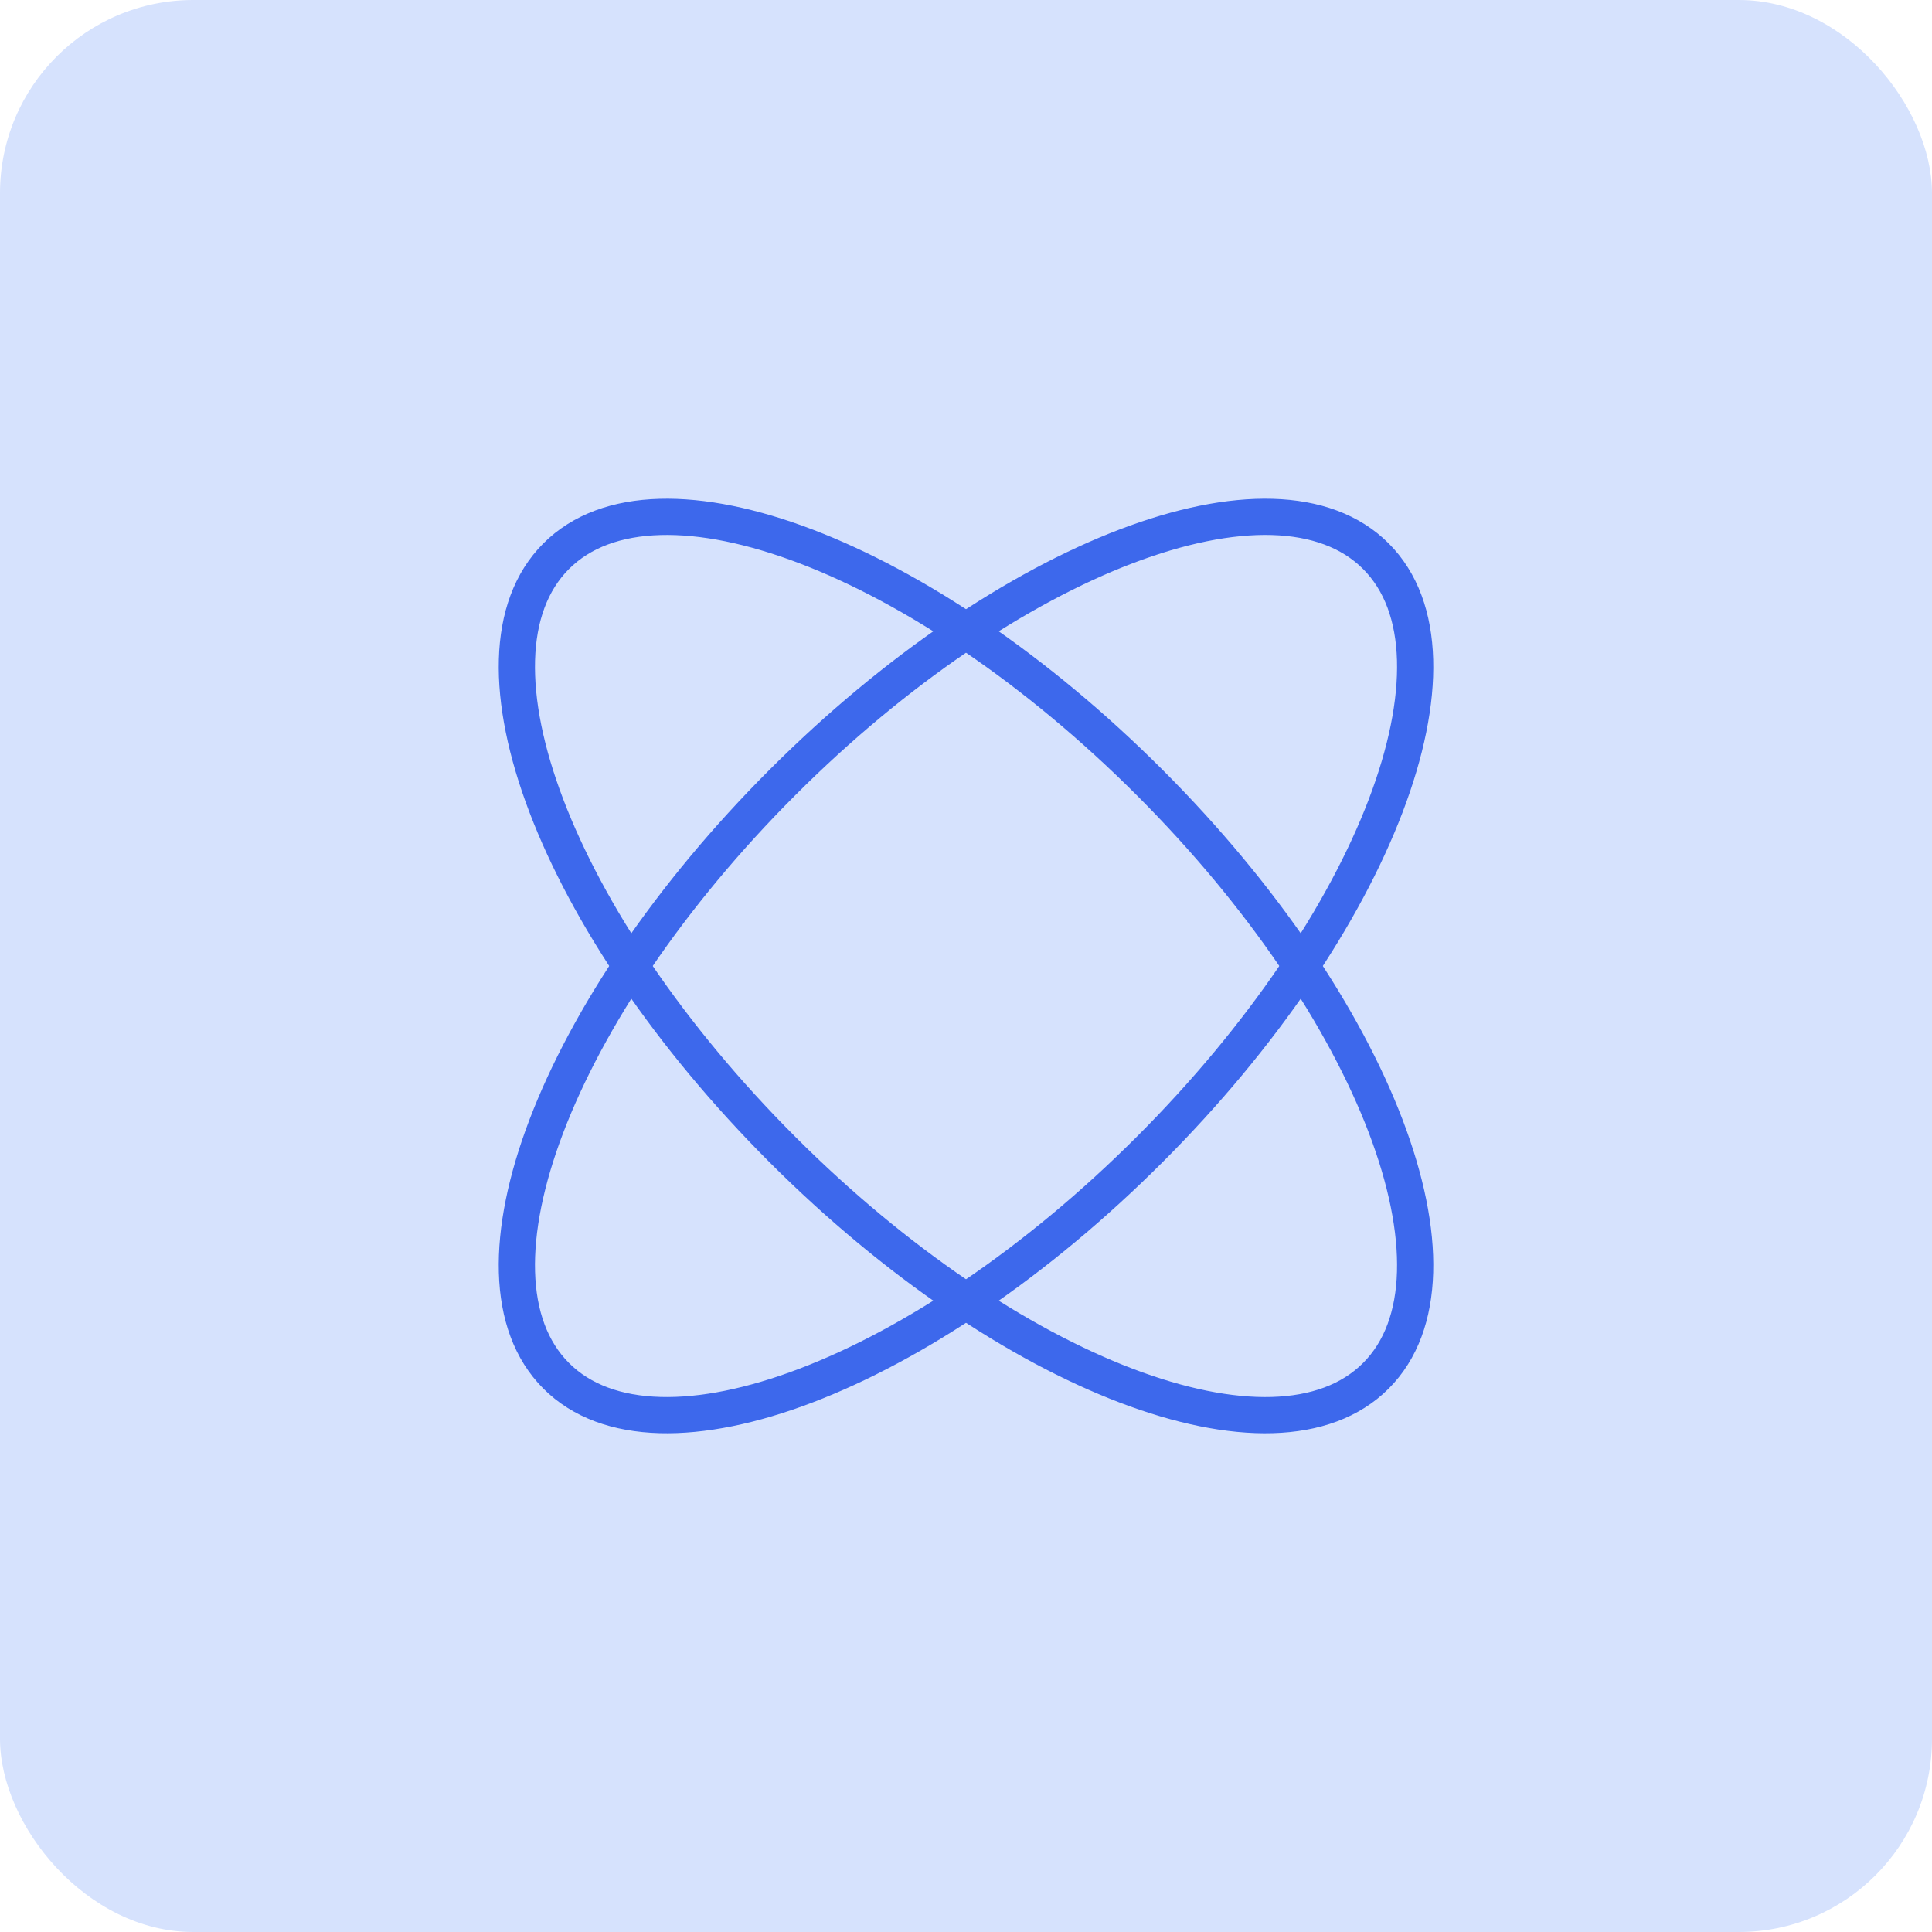 <svg width="160" height="160" viewBox="0 0 160 160" fill="none" xmlns="http://www.w3.org/2000/svg">
<rect width="160" height="160" rx="16" fill="#D6E2FD"/>
<path d="M95.204 95.201C113.949 76.457 122.338 54.455 113.943 46.059C105.547 37.663 83.545 46.053 64.8 64.798C46.055 83.543 37.666 105.545 46.061 113.94C54.457 122.336 76.459 113.946 95.204 95.201Z" stroke="#3D68EC" stroke-width="3" stroke-miterlimit="10" stroke-linecap="round"/>
<path d="M113.943 113.941C122.338 105.545 113.949 83.543 95.204 64.799C76.459 46.054 54.457 37.664 46.061 46.06C37.666 54.455 46.055 76.457 64.8 95.202C83.545 113.947 105.547 122.337 113.943 113.941Z" stroke="#3D68EC" stroke-width="3" stroke-miterlimit="10" stroke-linecap="round"/>
</svg>
